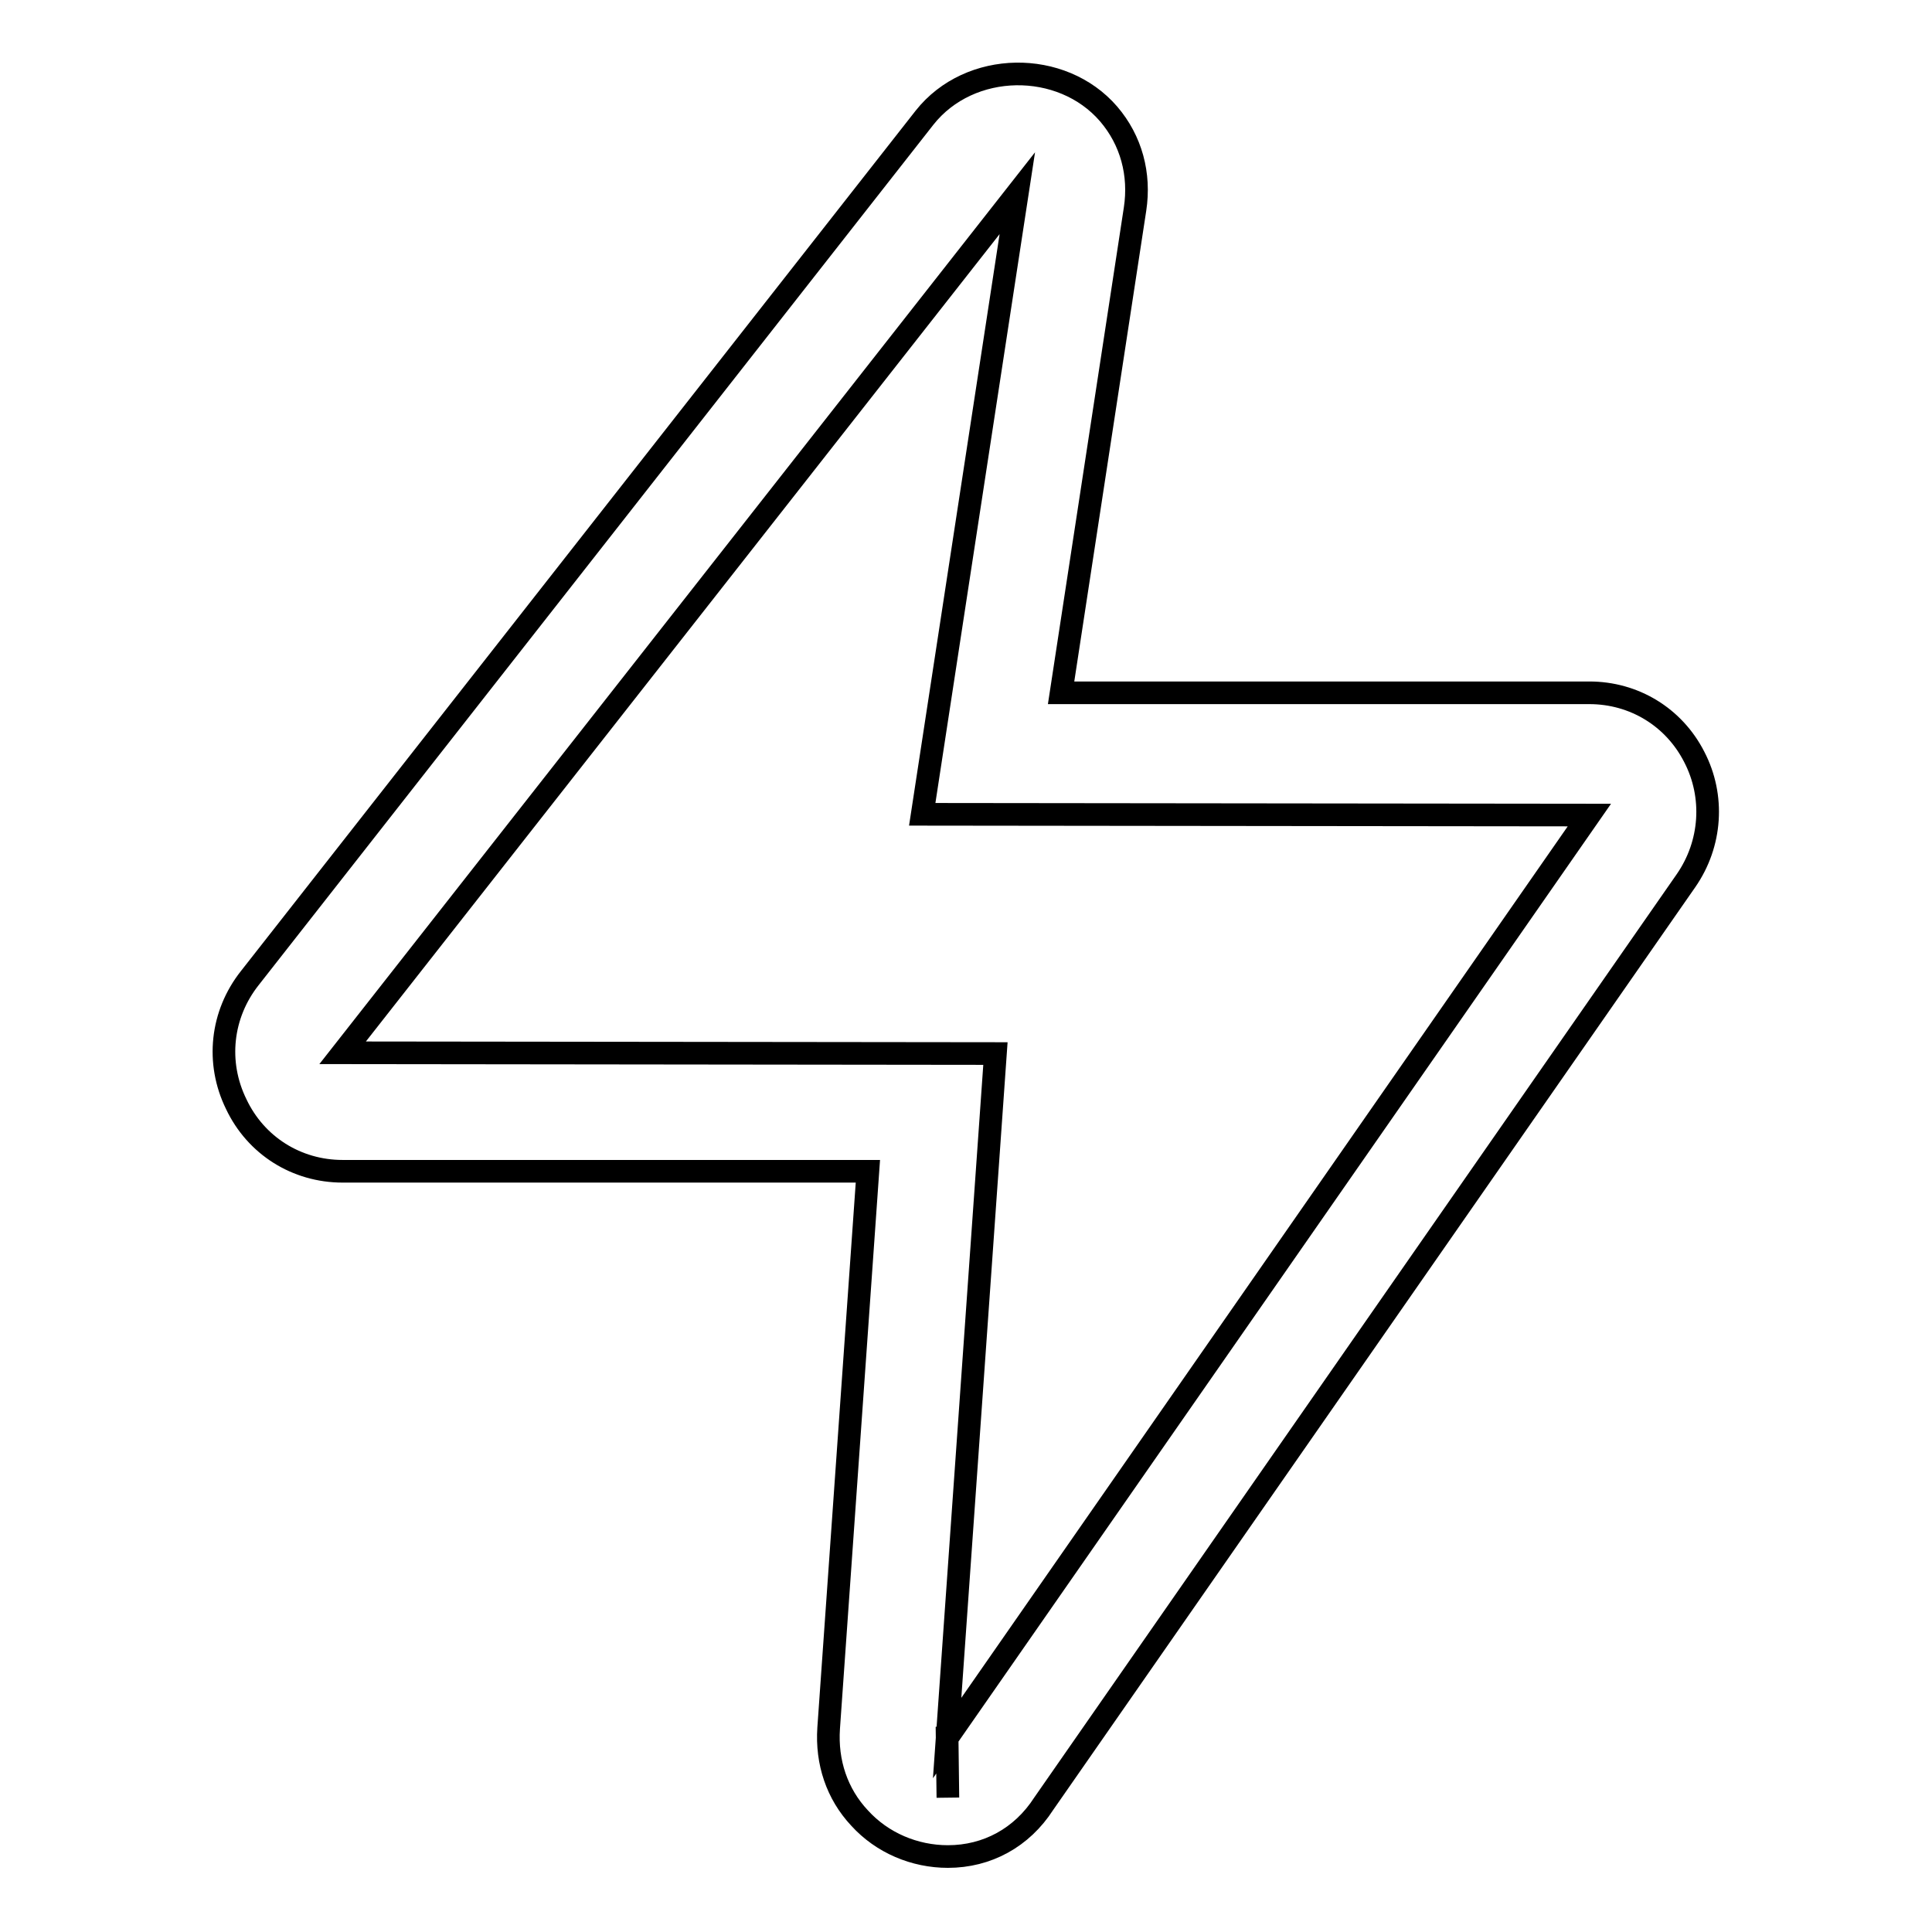 <?xml version="1.0" encoding="utf-8"?>
<!-- Svg Vector Icons : http://www.onlinewebfonts.com/icon -->
<!DOCTYPE svg PUBLIC "-//W3C//DTD SVG 1.1//EN" "http://www.w3.org/Graphics/SVG/1.1/DTD/svg11.dtd">
<svg version="1.1" xmlns="http://www.w3.org/2000/svg" xmlns:xlink="http://www.w3.org/1999/xlink" x="0px" y="0px" viewBox="0 0 256 256" enable-background="new 0 0 256 256" xml:space="preserve">
<g> <path stroke-width="3" fill-opacity="0" stroke="#000000"  d="M125.6,246c-4.4,0-8.7-1.8-11.7-5.1c-3-3.2-4.4-7.4-4.1-11.9l5.2-73.8H45.4c-6.1,0-11.5-3.4-14.1-8.9 c-2.7-5.5-2-11.9,1.8-16.7l89.4-114c6-7.6,18.2-7.7,24.4-0.5c3,3.5,4.2,8,3.5,12.6l-9.8,64.1h70c5.9,0,11.2,3.2,13.9,8.5 c2.7,5.2,2.3,11.5-1.1,16.4l-85.1,122.3C135.4,243.5,130.8,246,125.6,246z M125.5,230.3l0.1,7.9L125.5,230.3 C125.6,230.3,125.6,230.3,125.5,230.3z M134.8,25.6L45.4,139.5l86.5,0.1l-6.4,90.7l85.1-122.3l-88.4-0.1L134.8,25.6z"/></g>
</svg>